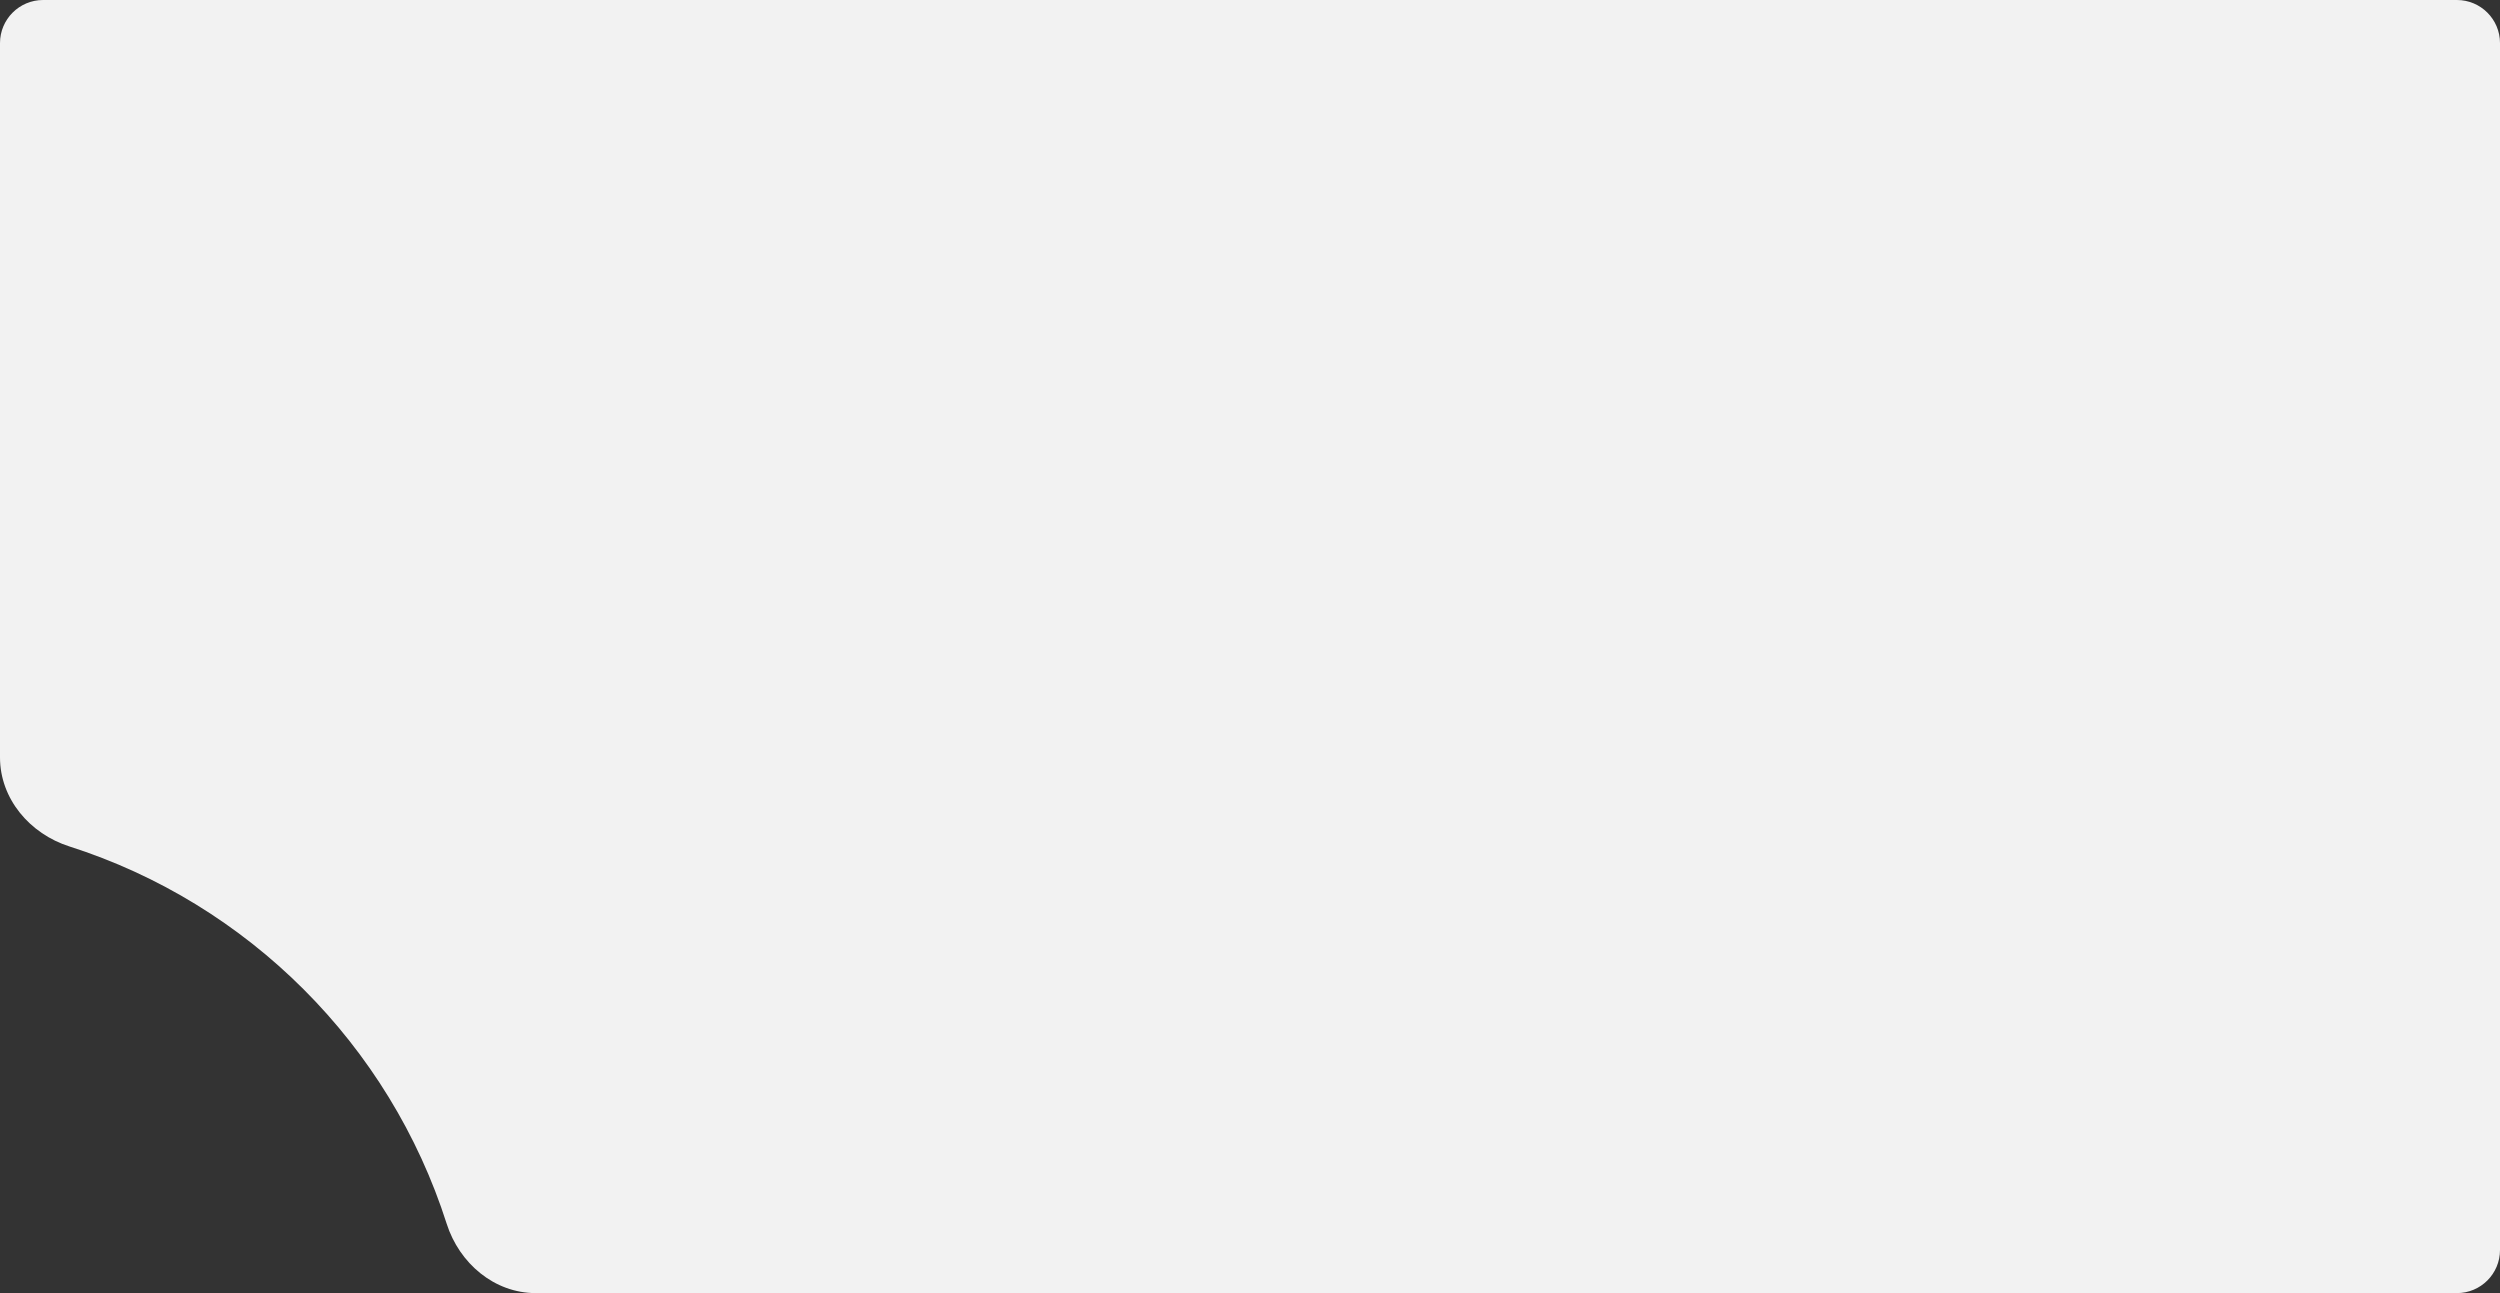 <?xml version="1.0" encoding="UTF-8"?> <svg xmlns="http://www.w3.org/2000/svg" width="580" height="300" viewBox="0 0 580 300" fill="none"><rect x="0" y="0" width="580" height="300" fill="#333333" stroke="none"/><path d="M10 0C4.477 0 2.81871e-07 4.477 0 10V175.71C0 185.336 6.921 193.443 16.091 196.37C57.599 209.618 90.382 242.401 103.63 283.909C106.557 293.079 114.664 300 124.29 300H570C575.523 300 580 295.523 580 290V10C580 4.477 575.523 0 570 0H10Z" fill="#F2F2F2"></path></svg> 